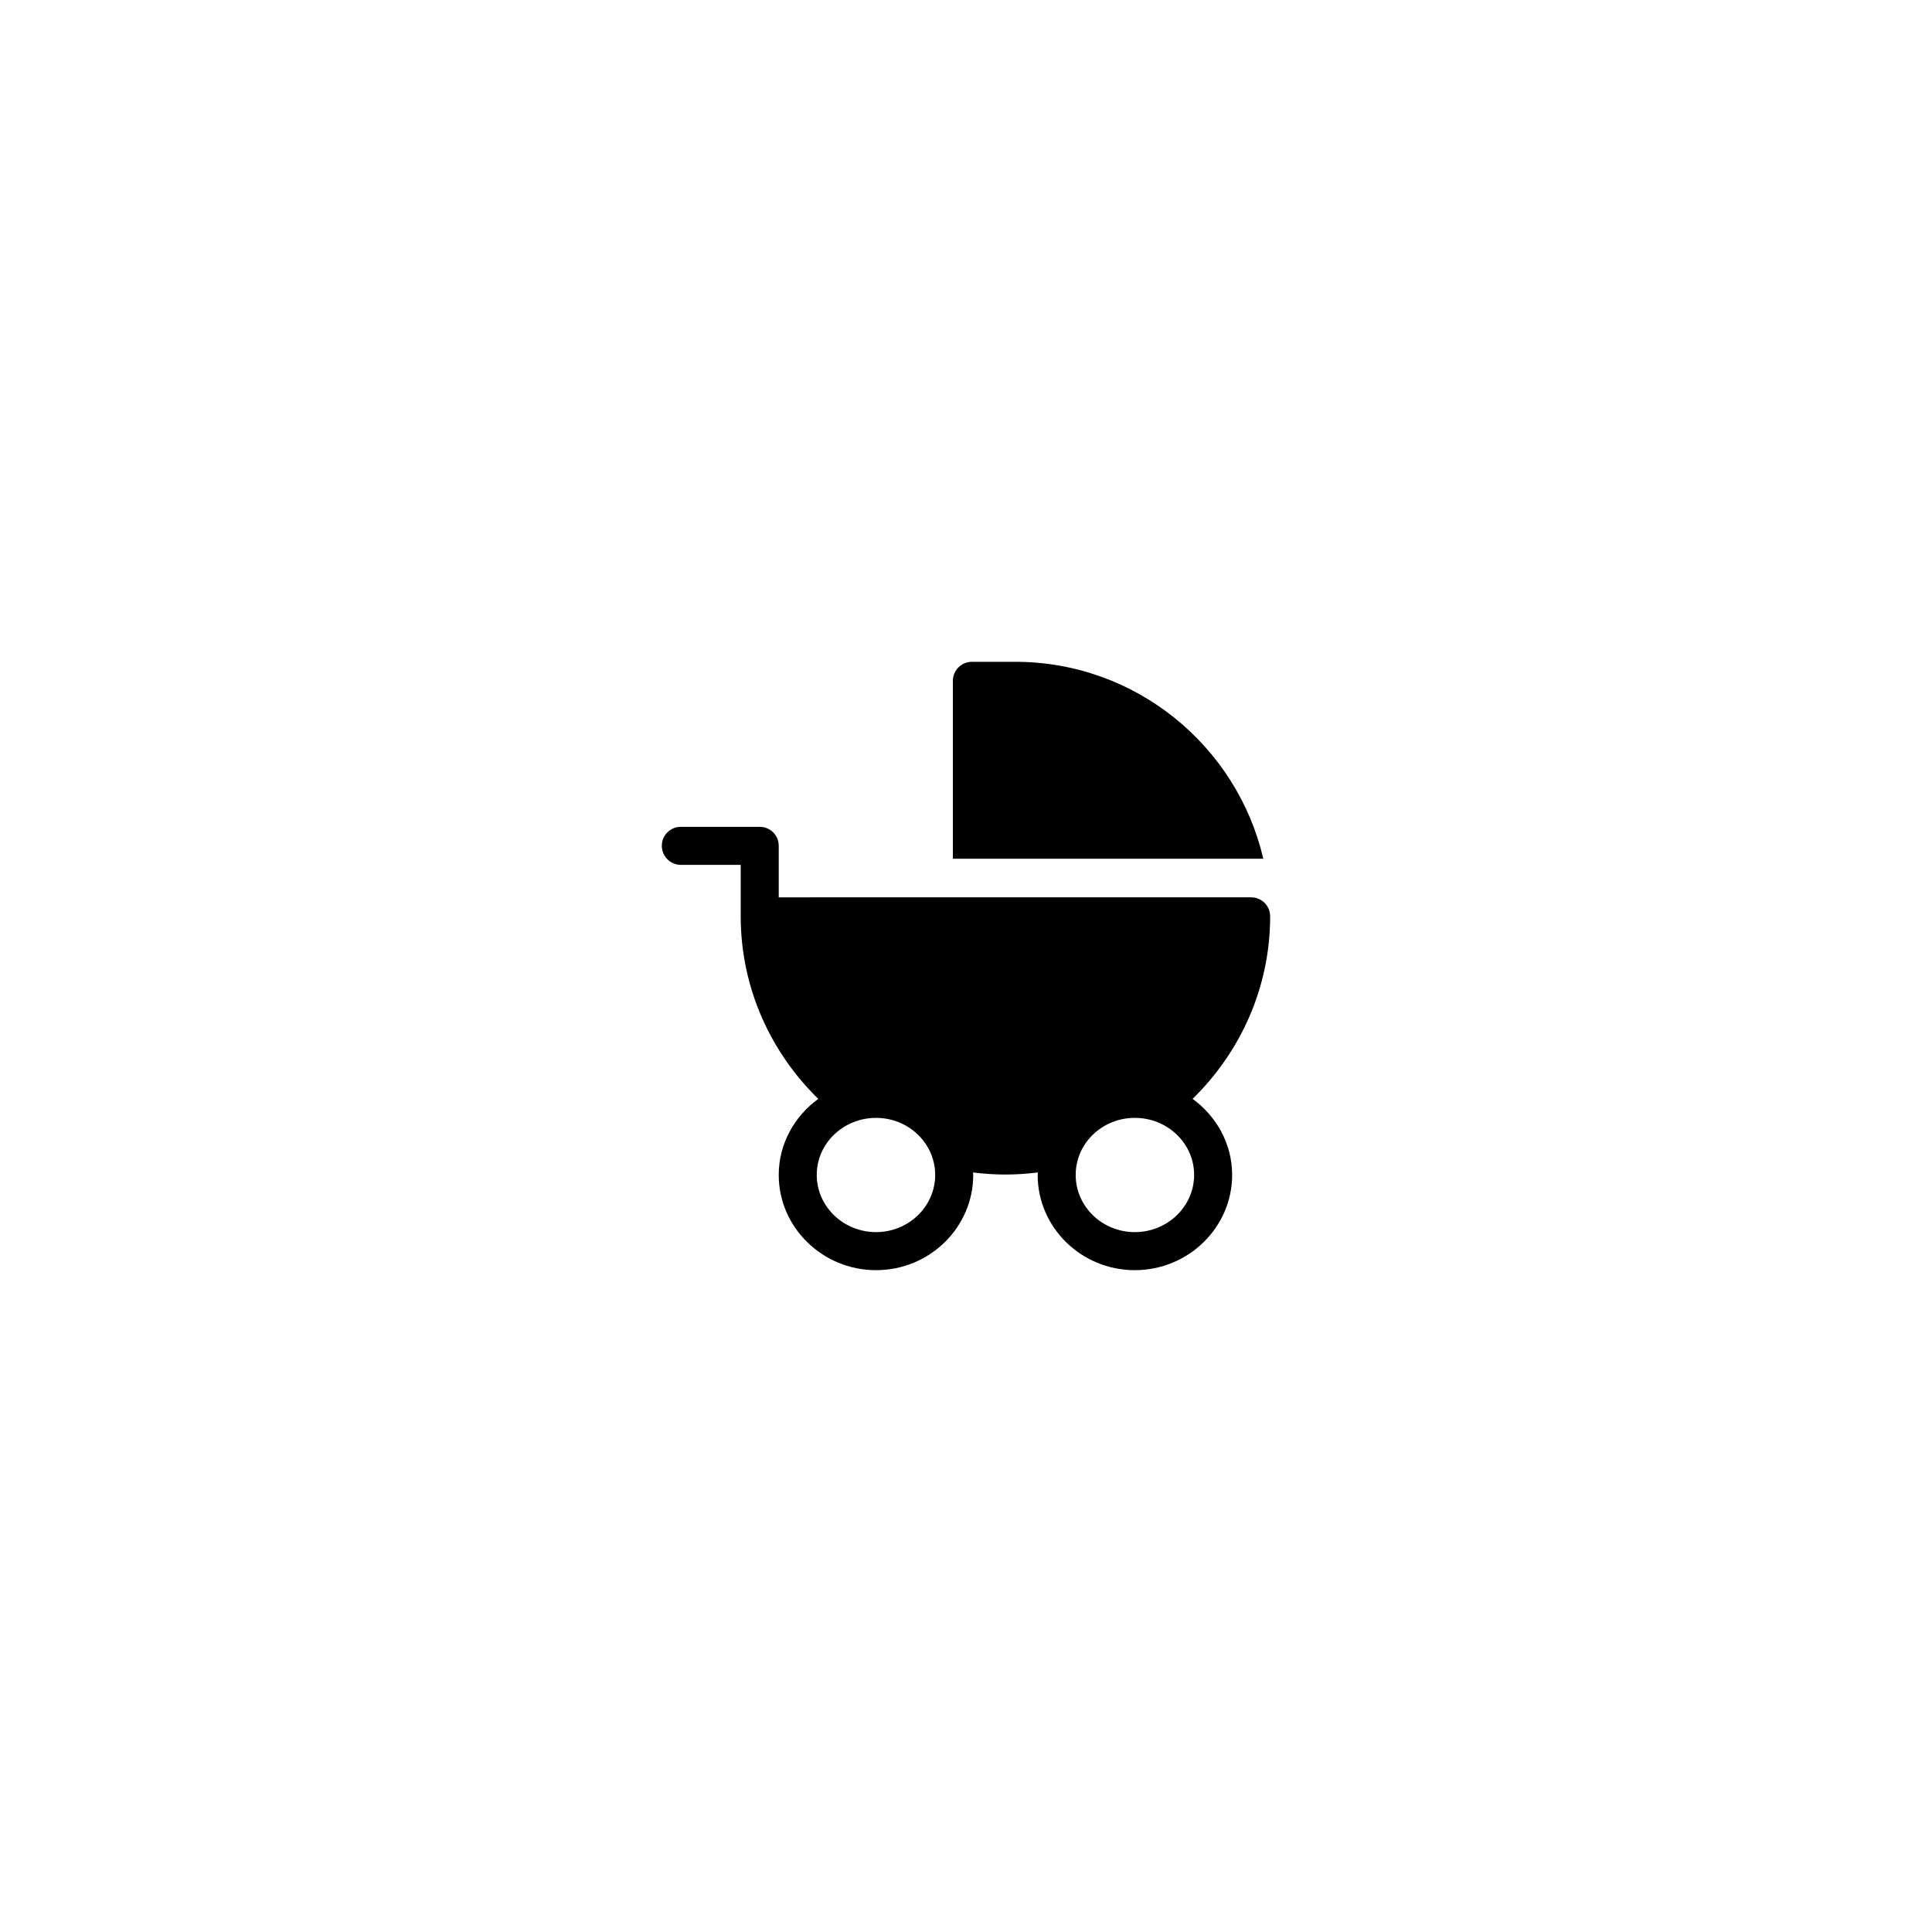 <?xml version="1.0" encoding="UTF-8"?>
<!-- Uploaded to: ICON Repo, www.iconrepo.com, Generator: ICON Repo Mixer Tools -->
<svg fill="#000000" width="800px" height="800px" version="1.1" viewBox="144 144 512 512" xmlns="http://www.w3.org/2000/svg">
 <g>
  <path d="m460.05 435.21c12.695-12.395 20.555-29.523 20.555-48.367 0-2.82-2.266-5.039-5.039-5.039l-125.19 0.004v-13.652c0-2.82-2.266-5.039-5.039-5.039h-20.91c-2.769 0-5.039 2.215-5.039 5.039 0 2.769 2.266 5.039 5.039 5.039h15.871v13.652c0 18.844 7.859 35.973 20.555 48.367-6.297 4.586-10.48 11.891-10.48 20.152 0 13.906 11.586 25.242 25.797 25.242 14.207 0 25.746-11.336 25.746-25.242 0-0.203-0.051-0.402-0.051-0.656 2.82 0.352 5.691 0.555 8.566 0.555 2.922 0 5.793-0.203 8.613-0.555 0 0.25-0.051 0.453-0.051 0.656 0 13.906 11.539 25.242 25.746 25.242 14.207-0.004 25.793-11.34 25.793-25.246 0-8.262-4.18-15.566-10.48-20.152zm-83.883 35.316c-8.664 0-15.719-6.801-15.719-15.164 0-8.363 7.055-15.113 15.719-15.113 8.613 0 15.668 6.75 15.668 15.113 0 8.363-7.051 15.164-15.668 15.164zm68.57 0c-8.664 0-15.668-6.801-15.668-15.164 0-8.363 7.004-15.113 15.668-15.113 8.664 0 15.719 6.75 15.719 15.113 0 8.363-7.055 15.164-15.719 15.164z"/>
  <path d="m478.79 371.58h-82.27v-47.156c0-2.769 2.266-5.039 5.039-5.039h11.488c31.988 0.004 58.789 22.32 65.742 52.195z"/>
 </g>
</svg>